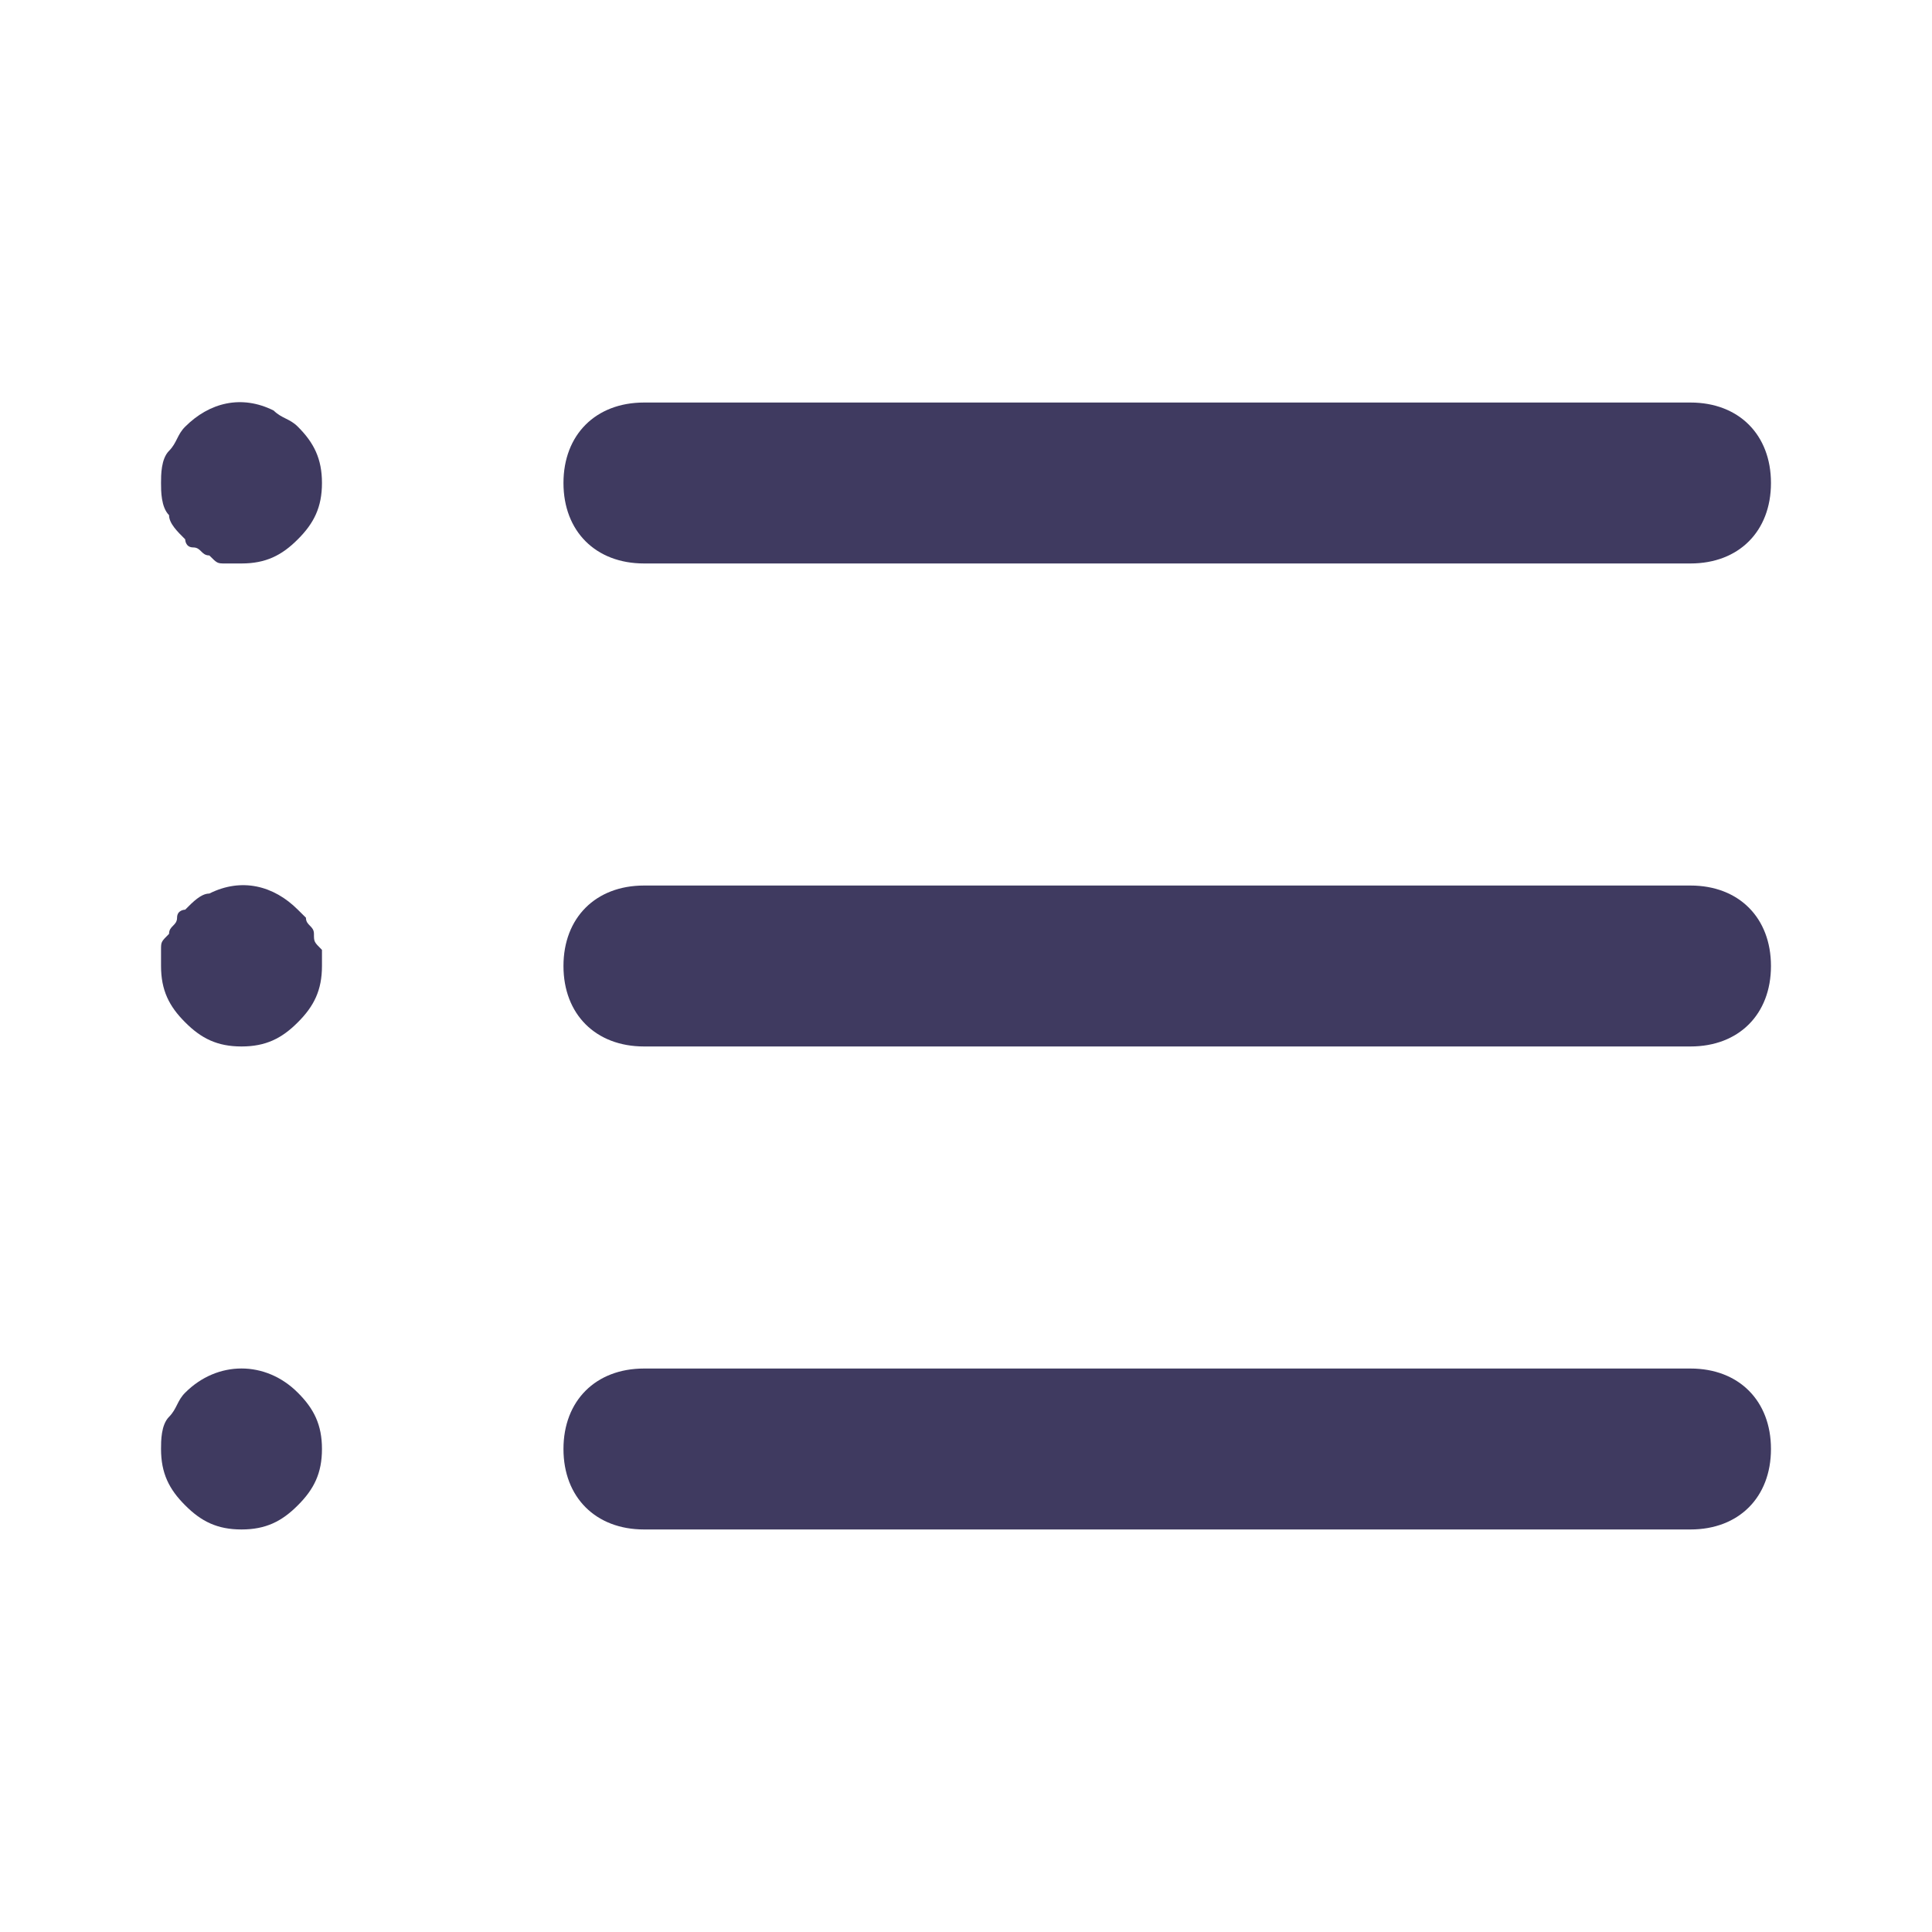 <svg width="20" height="20" viewBox="0 0 20 20" fill="none" xmlns="http://www.w3.org/2000/svg">
<path d="M17.5 5.833H6.667C6.167 5.833 5.833 5.5 5.833 5C5.833 4.5 6.167 4.167 6.667 4.167H17.5C18 4.167 18.333 4.5 18.333 5C18.333 5.5 18 5.833 17.5 5.833Z" fill="#3F3A60"/>
<path d="M17.5 10.833H6.667C6.167 10.833 5.833 10.5 5.833 10C5.833 9.5 6.167 9.167 6.667 9.167H17.5C18 9.167 18.333 9.5 18.333 10C18.333 10.5 18 10.833 17.5 10.833Z" fill="#3F3A60"/>
<path d="M17.5 15.833H6.667C6.167 15.833 5.833 15.5 5.833 15C5.833 14.5 6.167 14.167 6.667 14.167H17.5C18 14.167 18.333 14.5 18.333 15C18.333 15.5 18 15.833 17.5 15.833Z" fill="#3F3A60"/>
<path d="M2.5 5.833C2.417 5.833 2.417 5.833 2.333 5.833C2.25 5.833 2.25 5.833 2.167 5.75C2.083 5.75 2.083 5.667 2 5.667C1.917 5.667 1.917 5.583 1.917 5.583C1.833 5.5 1.75 5.417 1.75 5.333C1.667 5.25 1.667 5.083 1.667 5C1.667 4.917 1.667 4.75 1.75 4.667C1.833 4.583 1.833 4.5 1.917 4.417C2.167 4.167 2.5 4.083 2.833 4.25C2.917 4.333 3 4.333 3.083 4.417C3.25 4.583 3.333 4.75 3.333 5C3.333 5.25 3.25 5.417 3.083 5.583C2.917 5.75 2.75 5.833 2.5 5.833Z" fill="#3F3A60"/>
<path d="M2.5 10.833C2.25 10.833 2.083 10.75 1.917 10.583C1.75 10.417 1.667 10.25 1.667 10C1.667 9.917 1.667 9.917 1.667 9.833C1.667 9.75 1.667 9.75 1.75 9.667C1.75 9.583 1.833 9.583 1.833 9.5C1.833 9.417 1.917 9.417 1.917 9.417C2 9.333 2.083 9.25 2.167 9.25C2.5 9.083 2.833 9.167 3.083 9.417L3.167 9.5C3.167 9.583 3.25 9.583 3.25 9.667C3.25 9.75 3.25 9.75 3.333 9.833C3.333 9.917 3.333 9.917 3.333 10C3.333 10.25 3.25 10.417 3.083 10.583C2.917 10.75 2.75 10.833 2.5 10.833Z" fill="#3F3A60"/>
<path d="M2.5 15.833C2.25 15.833 2.083 15.75 1.917 15.583C1.75 15.417 1.667 15.25 1.667 15C1.667 14.917 1.667 14.75 1.75 14.667C1.833 14.583 1.833 14.5 1.917 14.417C2.25 14.083 2.75 14.083 3.083 14.417C3.25 14.583 3.333 14.75 3.333 15C3.333 15.25 3.25 15.417 3.083 15.583C2.917 15.75 2.75 15.833 2.5 15.833Z" fill="#3F3A60"/>
</svg>
